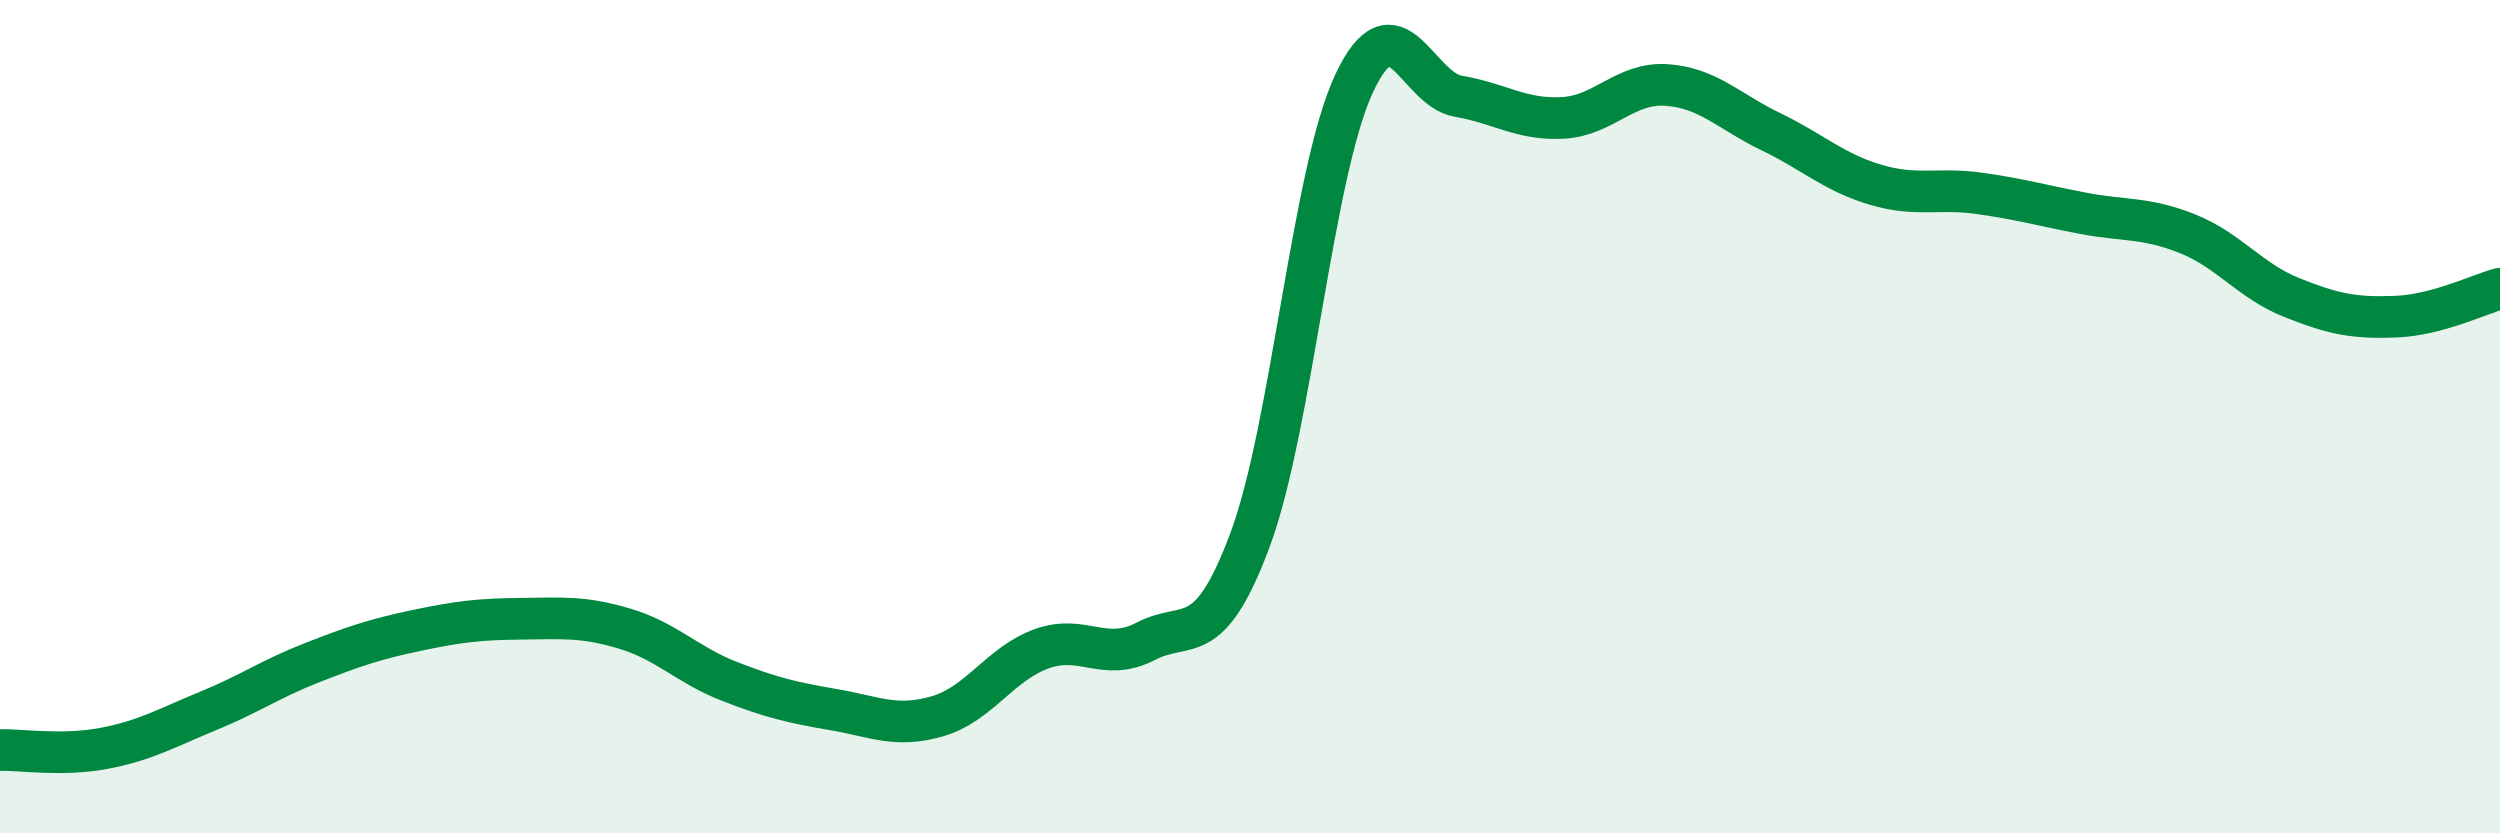 
    <svg width="60" height="20" viewBox="0 0 60 20" xmlns="http://www.w3.org/2000/svg">
      <path
        d="M 0,18 C 0.5,17.99 1.5,18.15 2.5,17.96 C 3.5,17.77 4,17.47 5,17.06 C 6,16.65 6.5,16.29 7.5,15.9 C 8.5,15.51 9,15.34 10,15.13 C 11,14.92 11.5,14.86 12.5,14.85 C 13.5,14.84 14,14.79 15,15.09 C 16,15.39 16.5,15.96 17.5,16.35 C 18.5,16.74 19,16.86 20,17.03 C 21,17.2 21.5,17.48 22.5,17.19 C 23.5,16.9 24,15.93 25,15.57 C 26,15.21 26.5,15.91 27.5,15.39 C 28.5,14.87 29,15.64 30,12.96 C 31,10.28 31.5,4.13 32.5,2 C 33.5,-0.13 34,2.14 35,2.31 C 36,2.48 36.5,2.88 37.5,2.83 C 38.5,2.78 39,1.97 40,2.04 C 41,2.11 41.5,2.68 42.5,3.16 C 43.5,3.64 44,4.13 45,4.43 C 46,4.73 46.5,4.5 47.5,4.64 C 48.5,4.78 49,4.93 50,5.12 C 51,5.31 51.5,5.21 52.5,5.61 C 53.5,6.01 54,6.74 55,7.14 C 56,7.54 56.5,7.64 57.5,7.6 C 58.5,7.56 59.5,7.06 60,6.93L60 20L0 20Z"
        fill="#008740"
        opacity="0.1"
        stroke-linecap="round"
        stroke-linejoin="round"
      />
      <path
        d="M 0,18 C 0.5,17.99 1.5,18.15 2.5,17.96 C 3.5,17.77 4,17.47 5,17.06 C 6,16.65 6.5,16.29 7.5,15.9 C 8.5,15.51 9,15.34 10,15.13 C 11,14.92 11.5,14.86 12.5,14.85 C 13.5,14.84 14,14.79 15,15.09 C 16,15.39 16.5,15.96 17.5,16.35 C 18.5,16.74 19,16.86 20,17.03 C 21,17.2 21.5,17.48 22.5,17.19 C 23.5,16.9 24,15.93 25,15.57 C 26,15.21 26.5,15.91 27.5,15.39 C 28.5,14.87 29,15.64 30,12.96 C 31,10.28 31.5,4.13 32.5,2 C 33.5,-0.13 34,2.14 35,2.31 C 36,2.48 36.5,2.88 37.5,2.83 C 38.5,2.78 39,1.97 40,2.04 C 41,2.11 41.5,2.68 42.5,3.16 C 43.5,3.64 44,4.13 45,4.43 C 46,4.73 46.5,4.5 47.5,4.64 C 48.5,4.78 49,4.93 50,5.12 C 51,5.31 51.5,5.21 52.5,5.61 C 53.5,6.01 54,6.74 55,7.14 C 56,7.54 56.5,7.64 57.5,7.6 C 58.5,7.56 59.5,7.06 60,6.93"
        stroke="#008740"
        stroke-width="1"
        fill="none"
        stroke-linecap="round"
        stroke-linejoin="round"
      />
    </svg>
  
